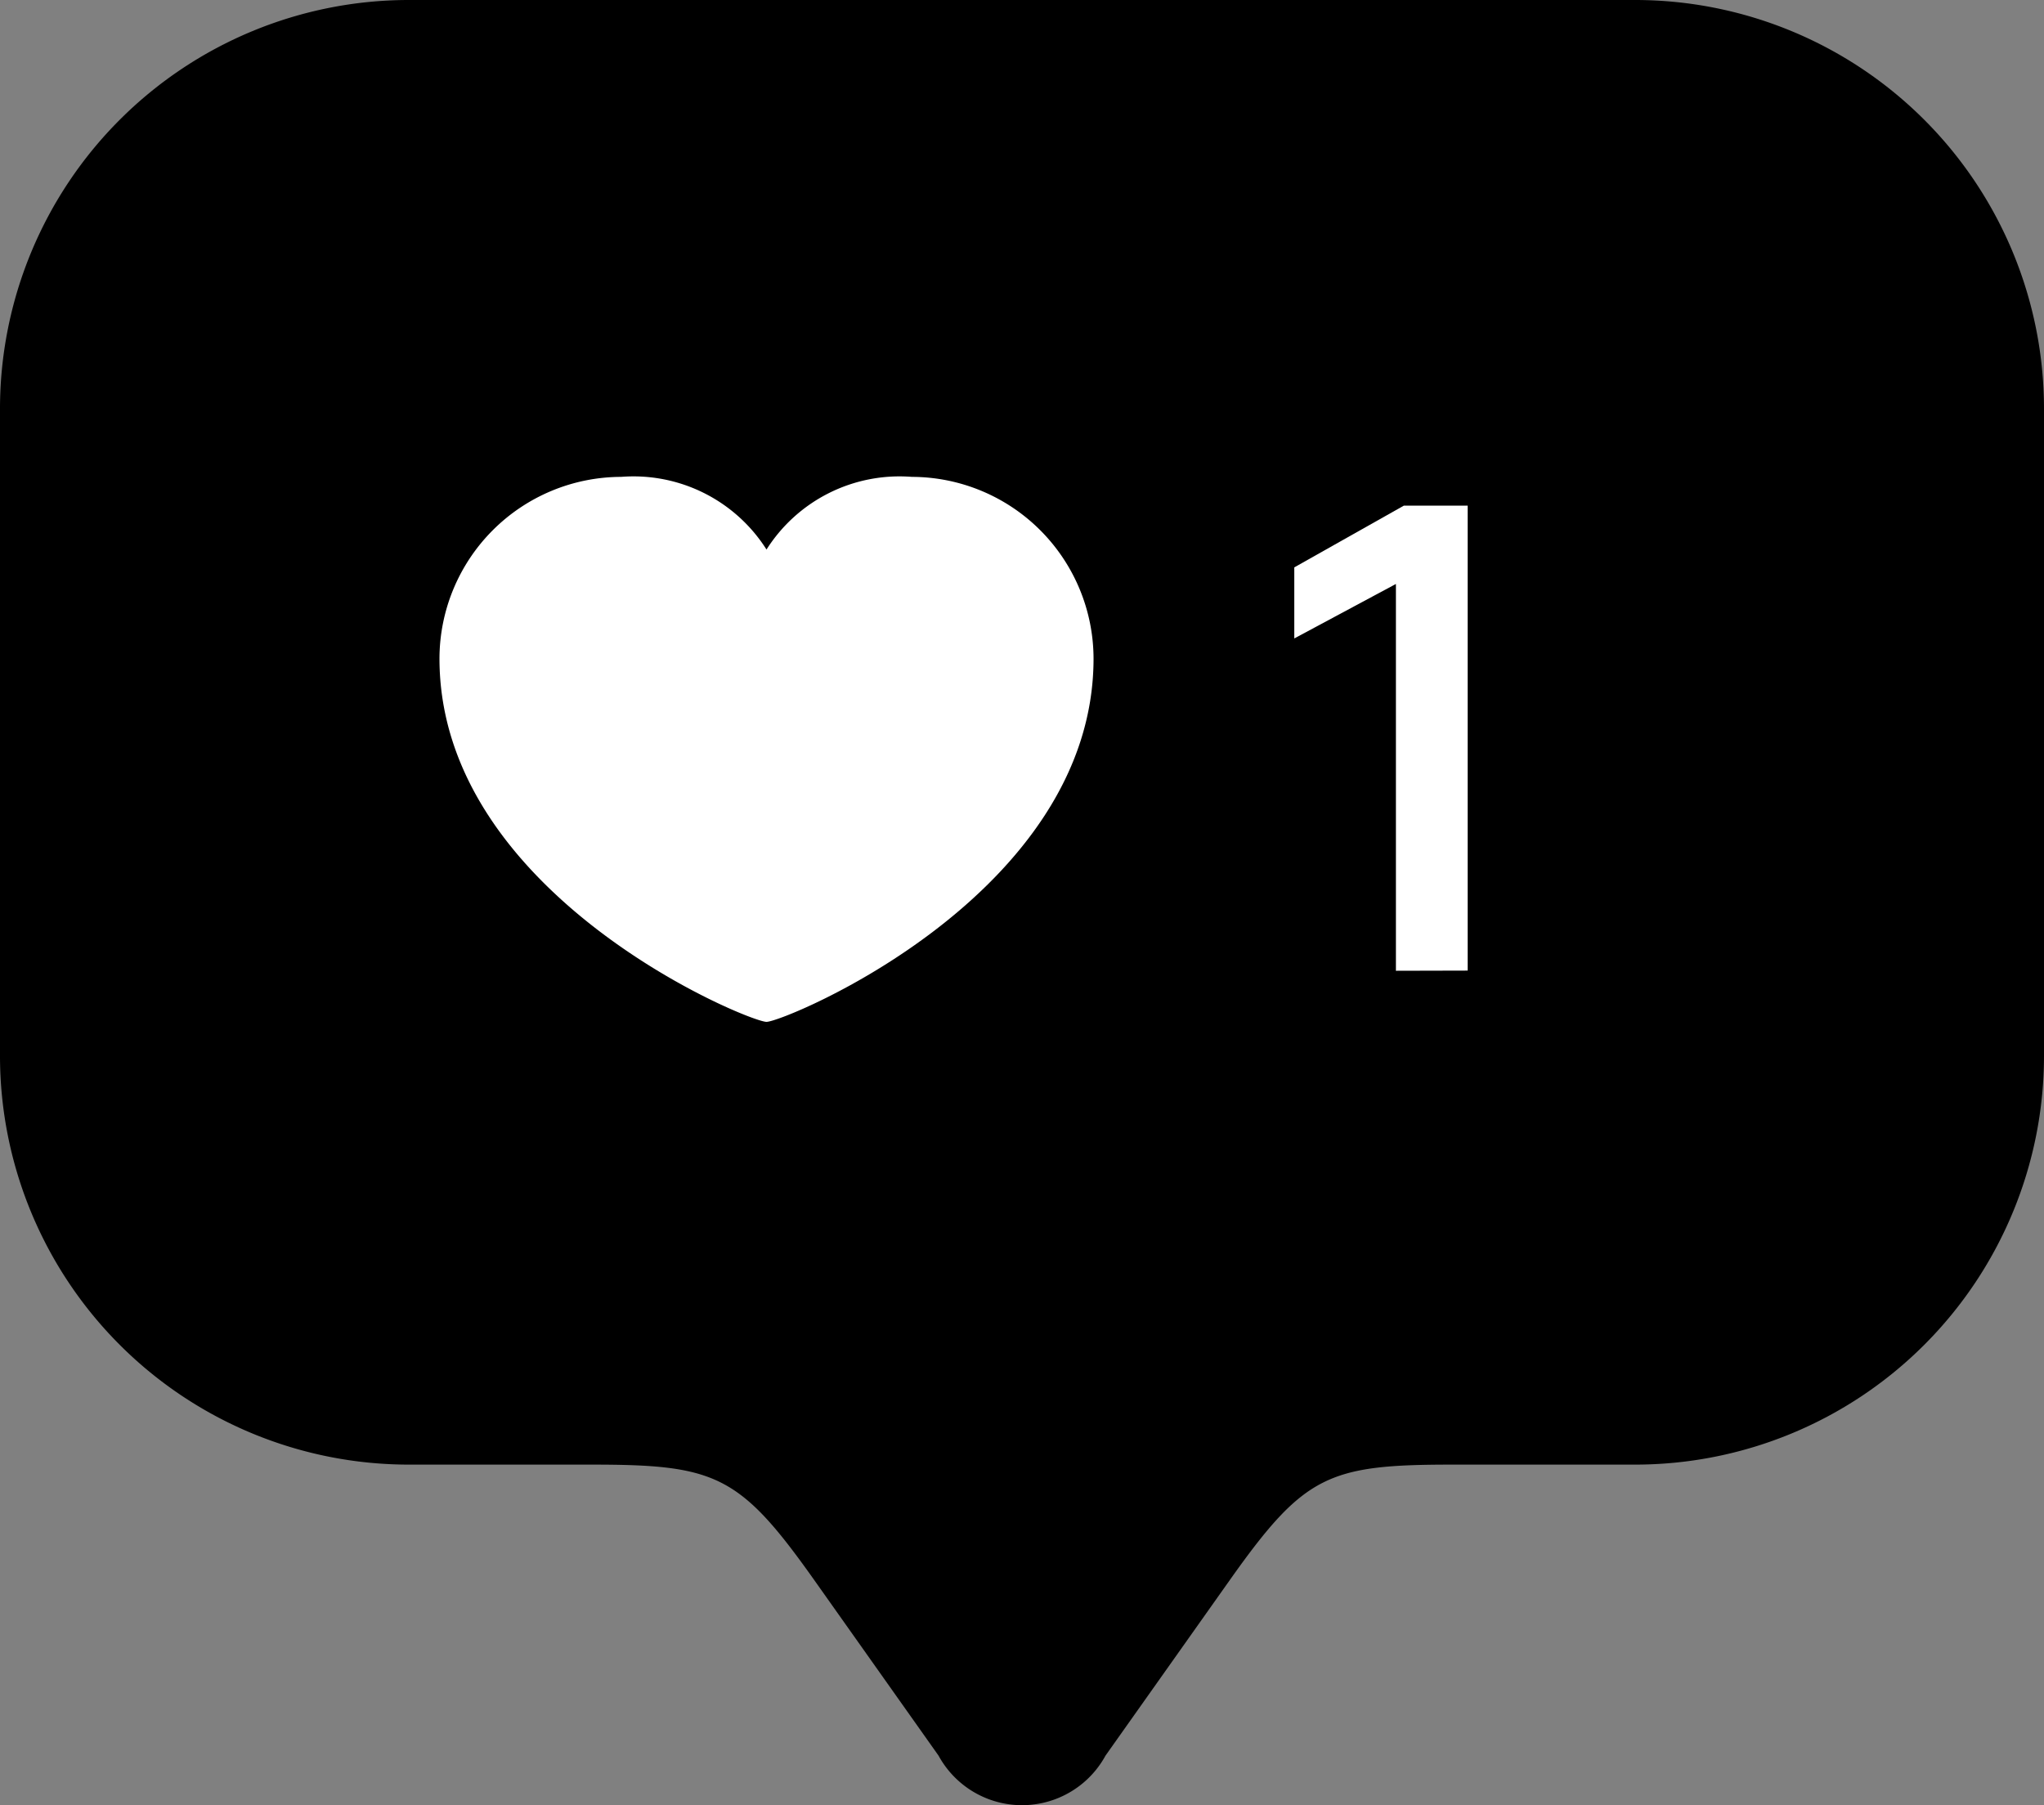 <?xml version="1.0"?>
<svg xmlns="http://www.w3.org/2000/svg" width="47.082" height="41.589" viewBox="0 0 47.082 41.589">
  <rect x="0" y="0" width="47.082" height="41.589" fill="#808080" stroke="none"/>
  <g id="Group_55" data-name="Group 55" transform="translate(-744.82 -1894.776)">
    <g id="Group_13" data-name="Group 13" transform="translate(744.82 1894.776)">
      <path id="Path_53" data-name="Path 53" d="M104.082,91.416v14.909a9.419,9.419,0,0,1-9.416,9.416h-4.21c-2.856,0-3.41.235-5.12,2.648l-2.872,4.057a2.19,2.19,0,0,1-3.845,0l-2.872-4.057c-1.711-2.413-2.264-2.648-5.12-2.648h-4.21A9.419,9.419,0,0,1,57,106.326V91.416A9.419,9.419,0,0,1,66.416,82H94.665A9.419,9.419,0,0,1,104.082,91.416Z" transform="translate(-57 -82)"/>
      <path id="Path_54" data-name="Path 54" d="M90.333,111.674A3.626,3.626,0,0,1,93.681,110a4.194,4.194,0,0,1,4.185,4.185c0,5.44-7.114,8.37-7.533,8.37s-7.533-2.93-7.533-8.37A4.194,4.194,0,0,1,86.985,110,3.626,3.626,0,0,1,90.333,111.674Z" transform="translate(-72.677 -99.014)" fill="#fff"/>
      <g id="Group_8" data-name="Group 8" transform="translate(29.813 11.652)">
        <path id="Path_55" data-name="Path 55" d="M135.327,122.411V113.5l-2.341,1.255v-1.637l2.525-1.423h1.469v10.712Z" transform="translate(-132.986 -111.699)" fill="#fff"/>
      </g>
    </g>
  </g>
</svg>
